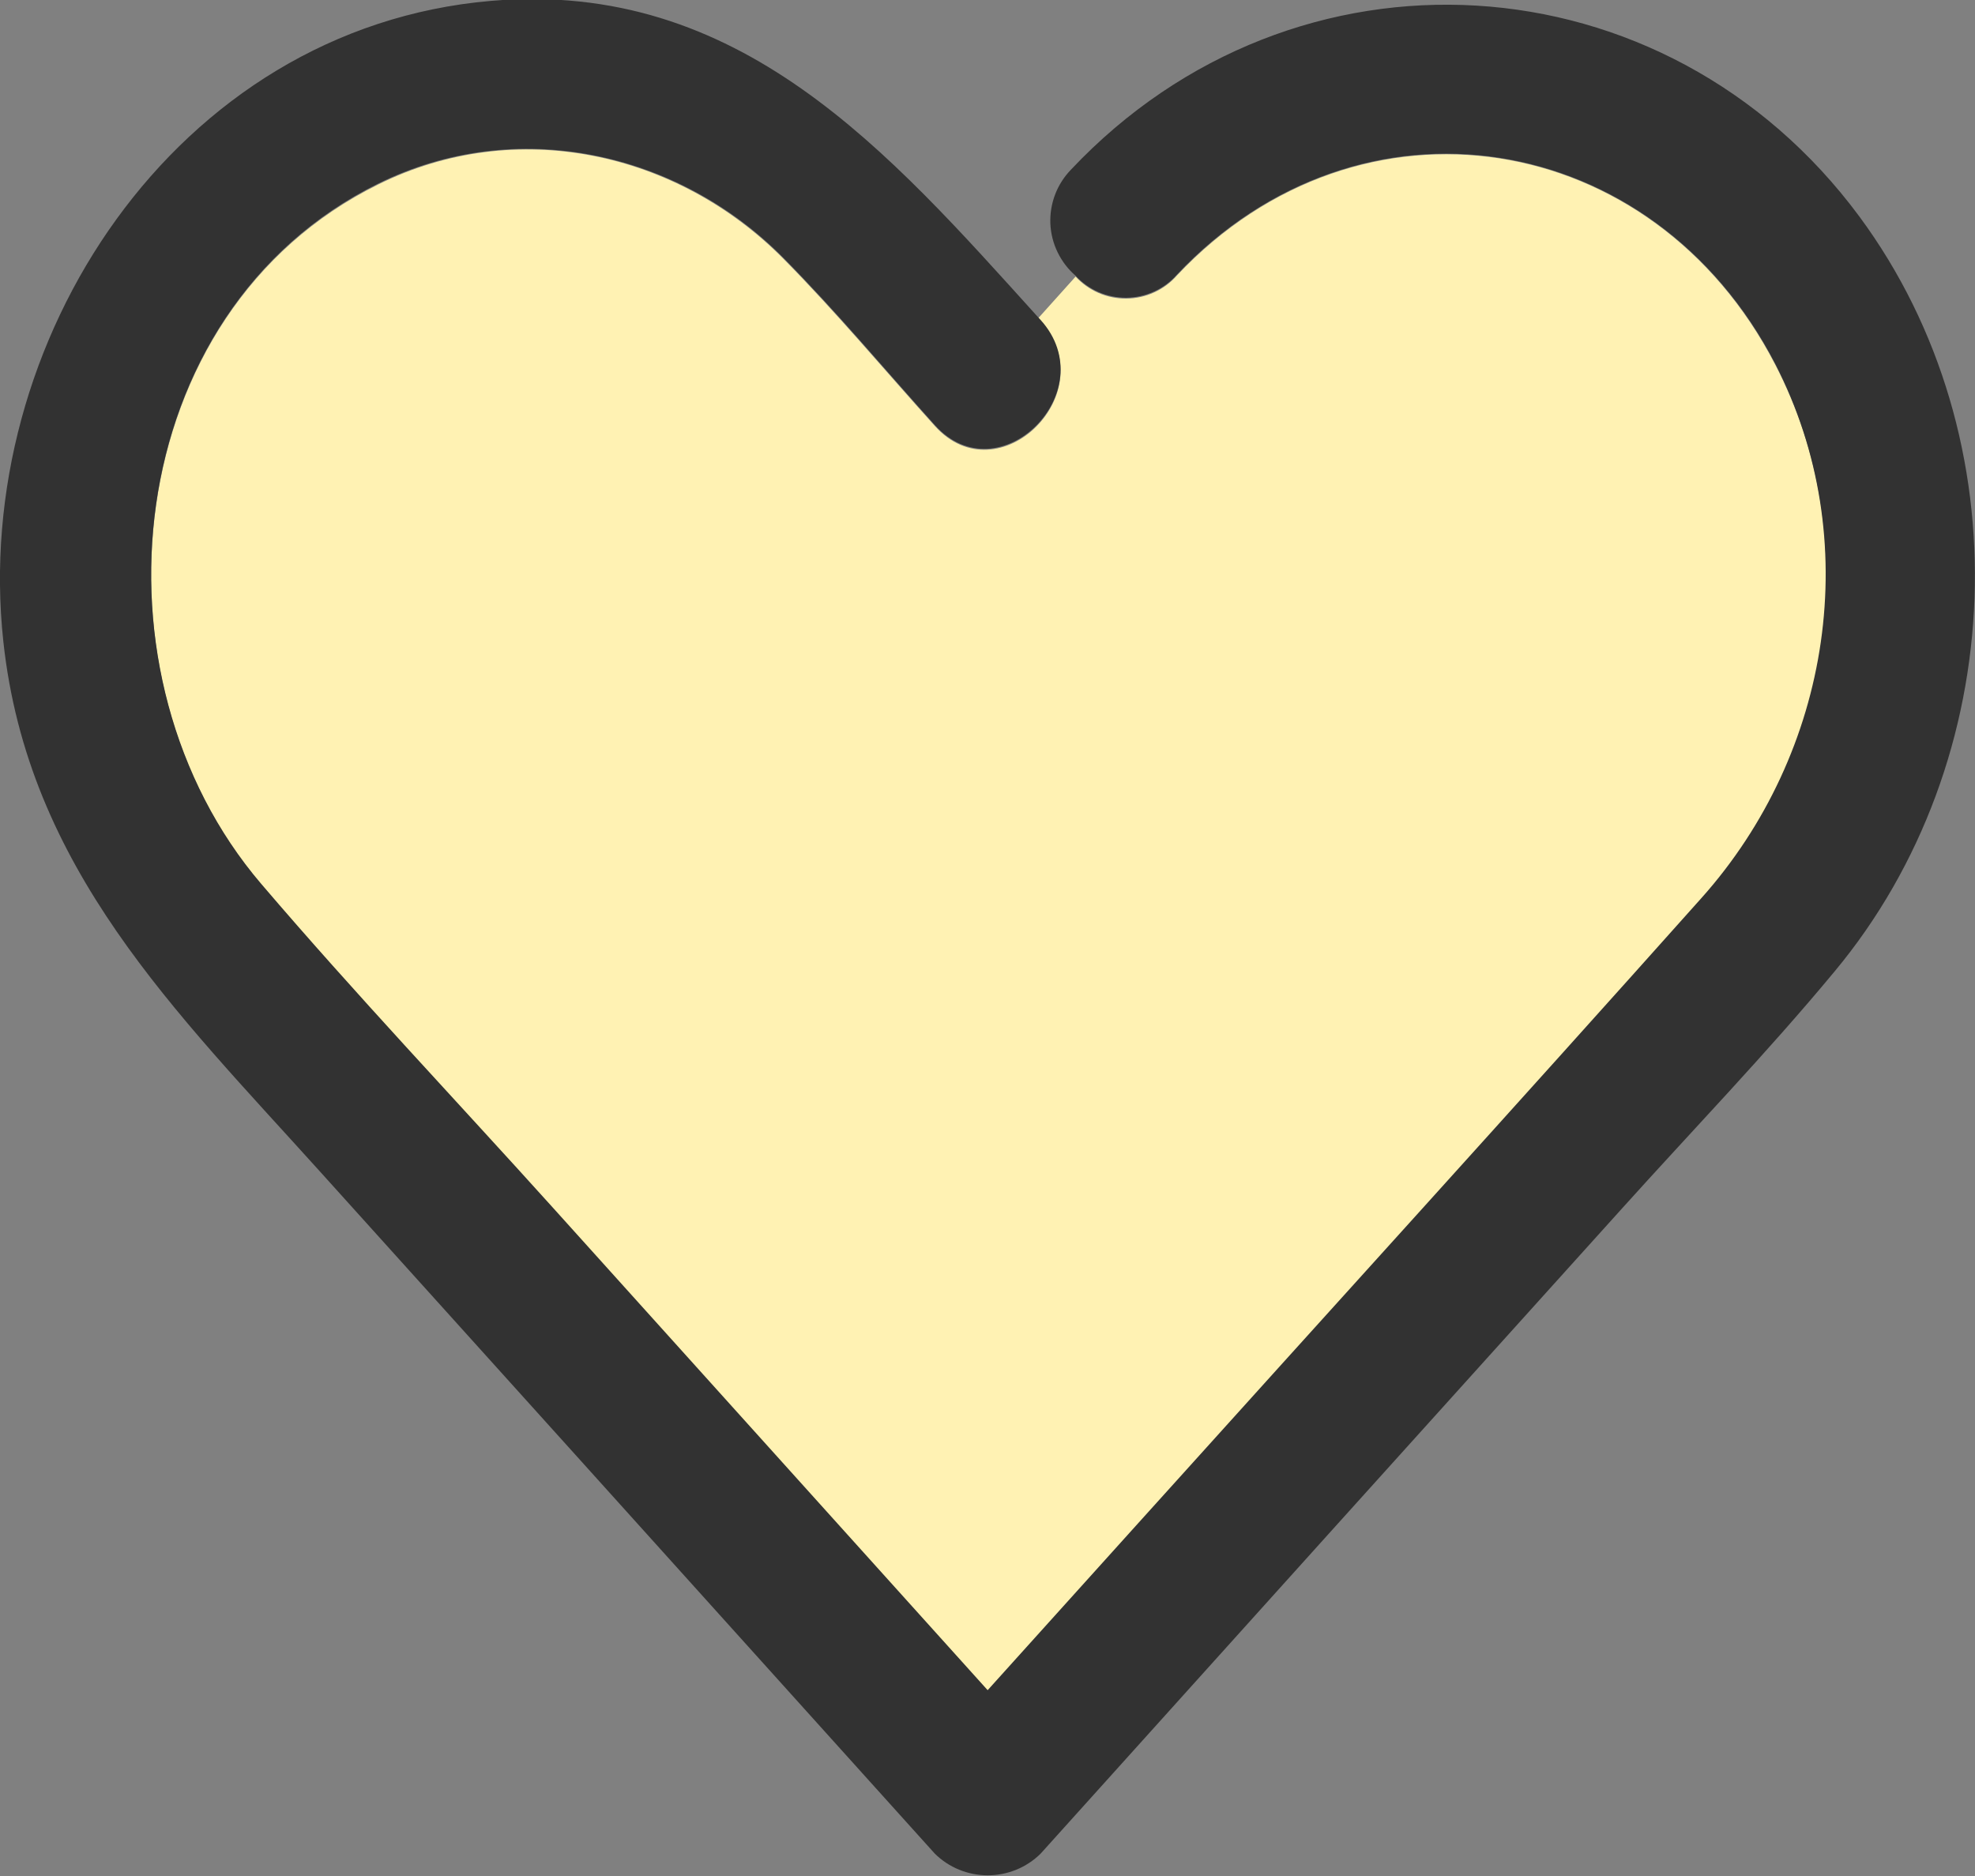 <svg width="40" height="38" viewBox="0 0 40 38" fill="none" xmlns="http://www.w3.org/2000/svg">
<rect x="0" y="0" width="40" height="38" fill="#808080" stroke="none"/>
<g clip-path="url(#clip0_477_812)">
<path d="M18.932 8.627C17.915 7.499 16.935 6.322 15.867 5.242C13.716 3.069 10.45 2.35 7.659 3.737C2.409 6.331 1.705 13.728 5.292 17.923C7.201 20.159 9.237 22.301 11.203 24.486L20.003 34.254L23.055 30.868C26.858 26.655 30.681 22.442 34.462 18.206C37.09 15.263 37.8 10.938 35.955 7.388C33.482 2.6 27.555 1.628 23.835 5.582C23.708 5.727 23.551 5.843 23.375 5.923C23.199 6.004 23.008 6.046 22.814 6.048C22.621 6.05 22.429 6.012 22.251 5.935C22.074 5.858 21.915 5.745 21.784 5.603L21.019 6.455L21.077 6.518C22.376 7.941 20.233 10.075 18.932 8.627Z" fill="#FFF2B3"/>
<path d="M21.69 3.437C21.55 3.582 21.44 3.753 21.369 3.941C21.297 4.13 21.265 4.33 21.273 4.531C21.282 4.732 21.332 4.929 21.42 5.11C21.508 5.291 21.631 5.453 21.784 5.585C21.915 5.727 22.074 5.84 22.251 5.917C22.429 5.994 22.621 6.032 22.814 6.03C23.008 6.028 23.199 5.986 23.375 5.905C23.551 5.825 23.708 5.709 23.835 5.564C27.555 1.619 33.482 2.591 35.955 7.37C37.776 10.921 37.09 15.245 34.462 18.188C30.681 22.425 26.858 26.628 23.055 30.85L20.003 34.236L11.203 24.468C9.234 22.283 7.201 20.141 5.292 17.905C1.705 13.71 2.409 6.313 7.659 3.719C10.45 2.341 13.728 3.06 15.867 5.224C16.935 6.304 17.915 7.481 18.932 8.609C20.233 10.057 22.376 7.923 21.077 6.482L21.019 6.419C17.985 3.063 14.984 -0.415 9.941 0.018C3.538 0.569 -0.586 6.939 0.067 12.988C0.561 17.589 3.556 20.484 6.484 23.734L11.525 29.325C13.995 32.065 16.464 34.805 18.932 37.546C19.216 37.828 19.602 37.986 20.004 37.986C20.407 37.986 20.793 37.828 21.077 37.546C24.994 33.194 28.913 28.844 32.836 24.495C34.274 22.897 35.779 21.338 37.154 19.68C40.719 15.401 40.983 8.889 37.66 4.388C33.731 -0.924 26.23 -1.381 21.69 3.437Z" fill="#323232"/>
</g>
<defs>
<clipPath id="clip0_477_812">
<rect width="40" height="38" fill="white"/>
</clipPath>
</defs>
</svg>

